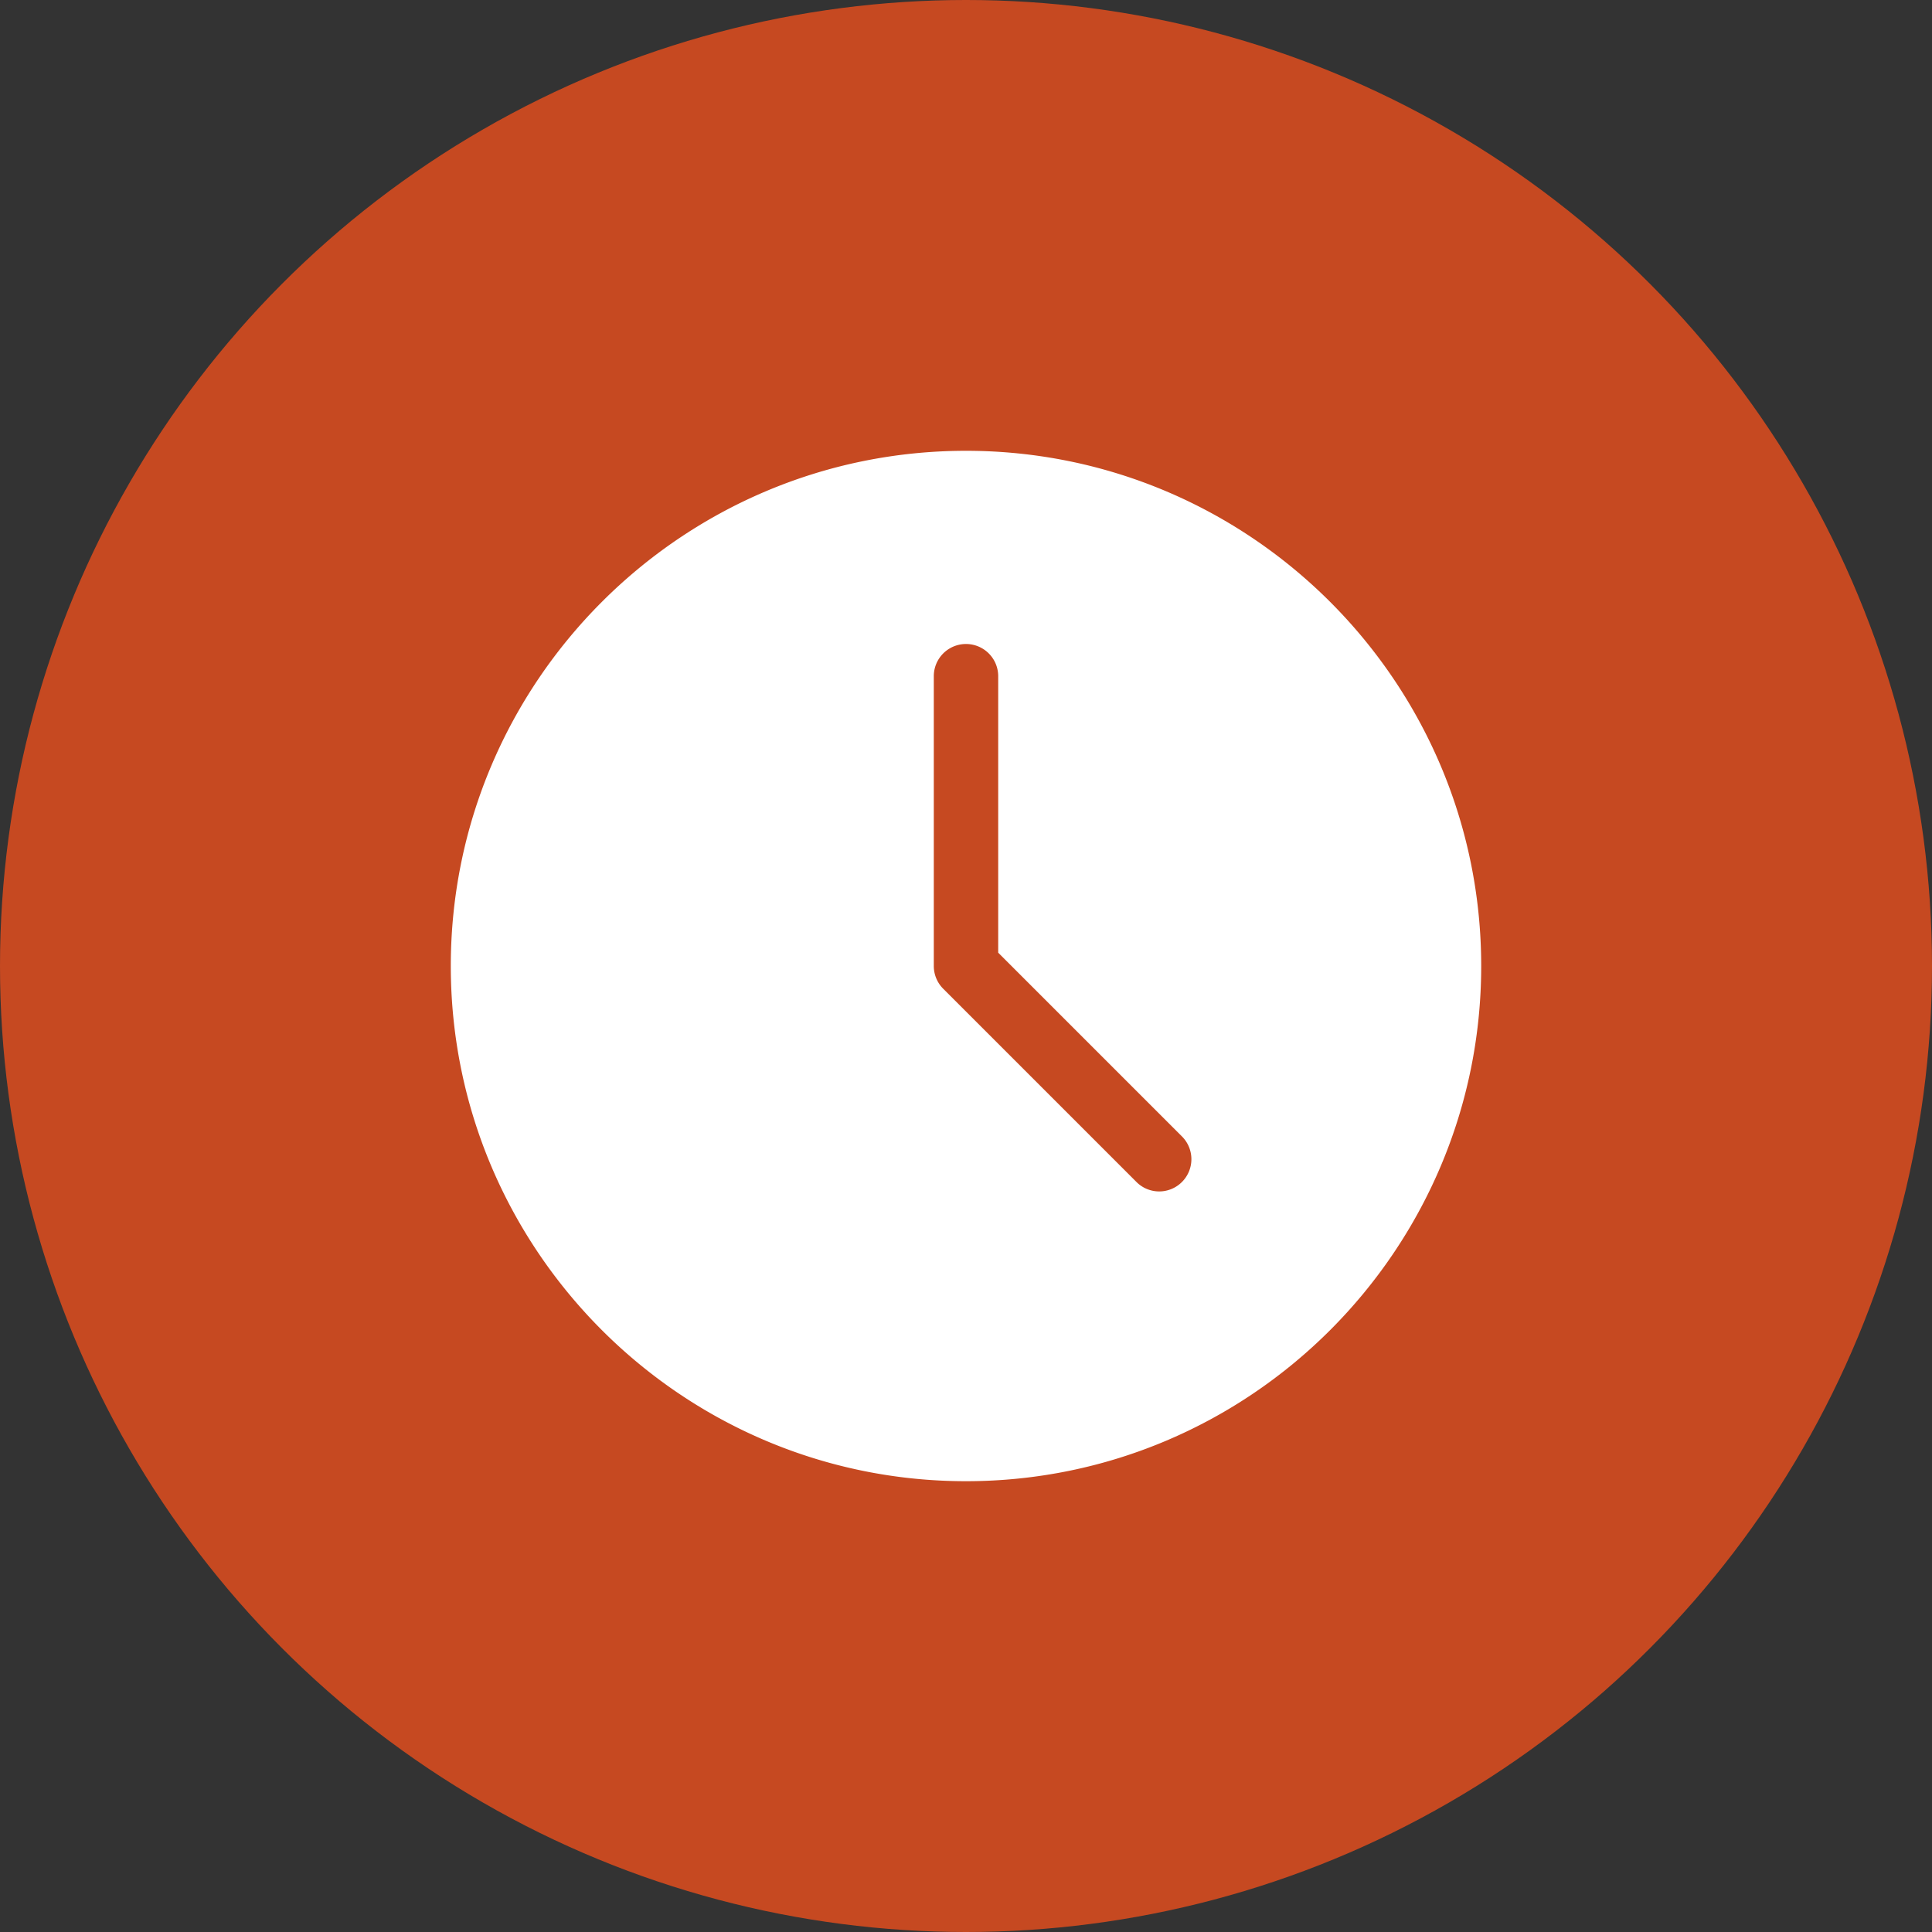 <svg xmlns="http://www.w3.org/2000/svg" version="1.1" xmlns:xlink="http://www.w3.org/1999/xlink" width="512" height="512" x="0" y="0" viewBox="0 0 48 48" style="enable-background:new 0 0 512 512" xml:space="preserve"><rect x="0" y="0" width="48" height="48" fill="#333333" stroke="none"/><circle r="24" cx="24" cy="24" fill="#c64921" shape="circle"></circle><g transform="matrix(0.8,0,0,0.8,4.8,4.8)"><path d="M24 8C15.178 8 8 15.178 8 24s7.178 16 16 16 16-7.178 16-16S32.822 8 24 8zm6.707 22.707a.997.997 0 0 1-1.414 0l-6-6A1 1 0 0 1 23 24v-9a1 1 0 1 1 2 0v8.586l5.707 5.707a1 1 0 0 1 0 1.414z" fill="#ffffff" opacity="1" data-original="#000000"></path></g></svg>